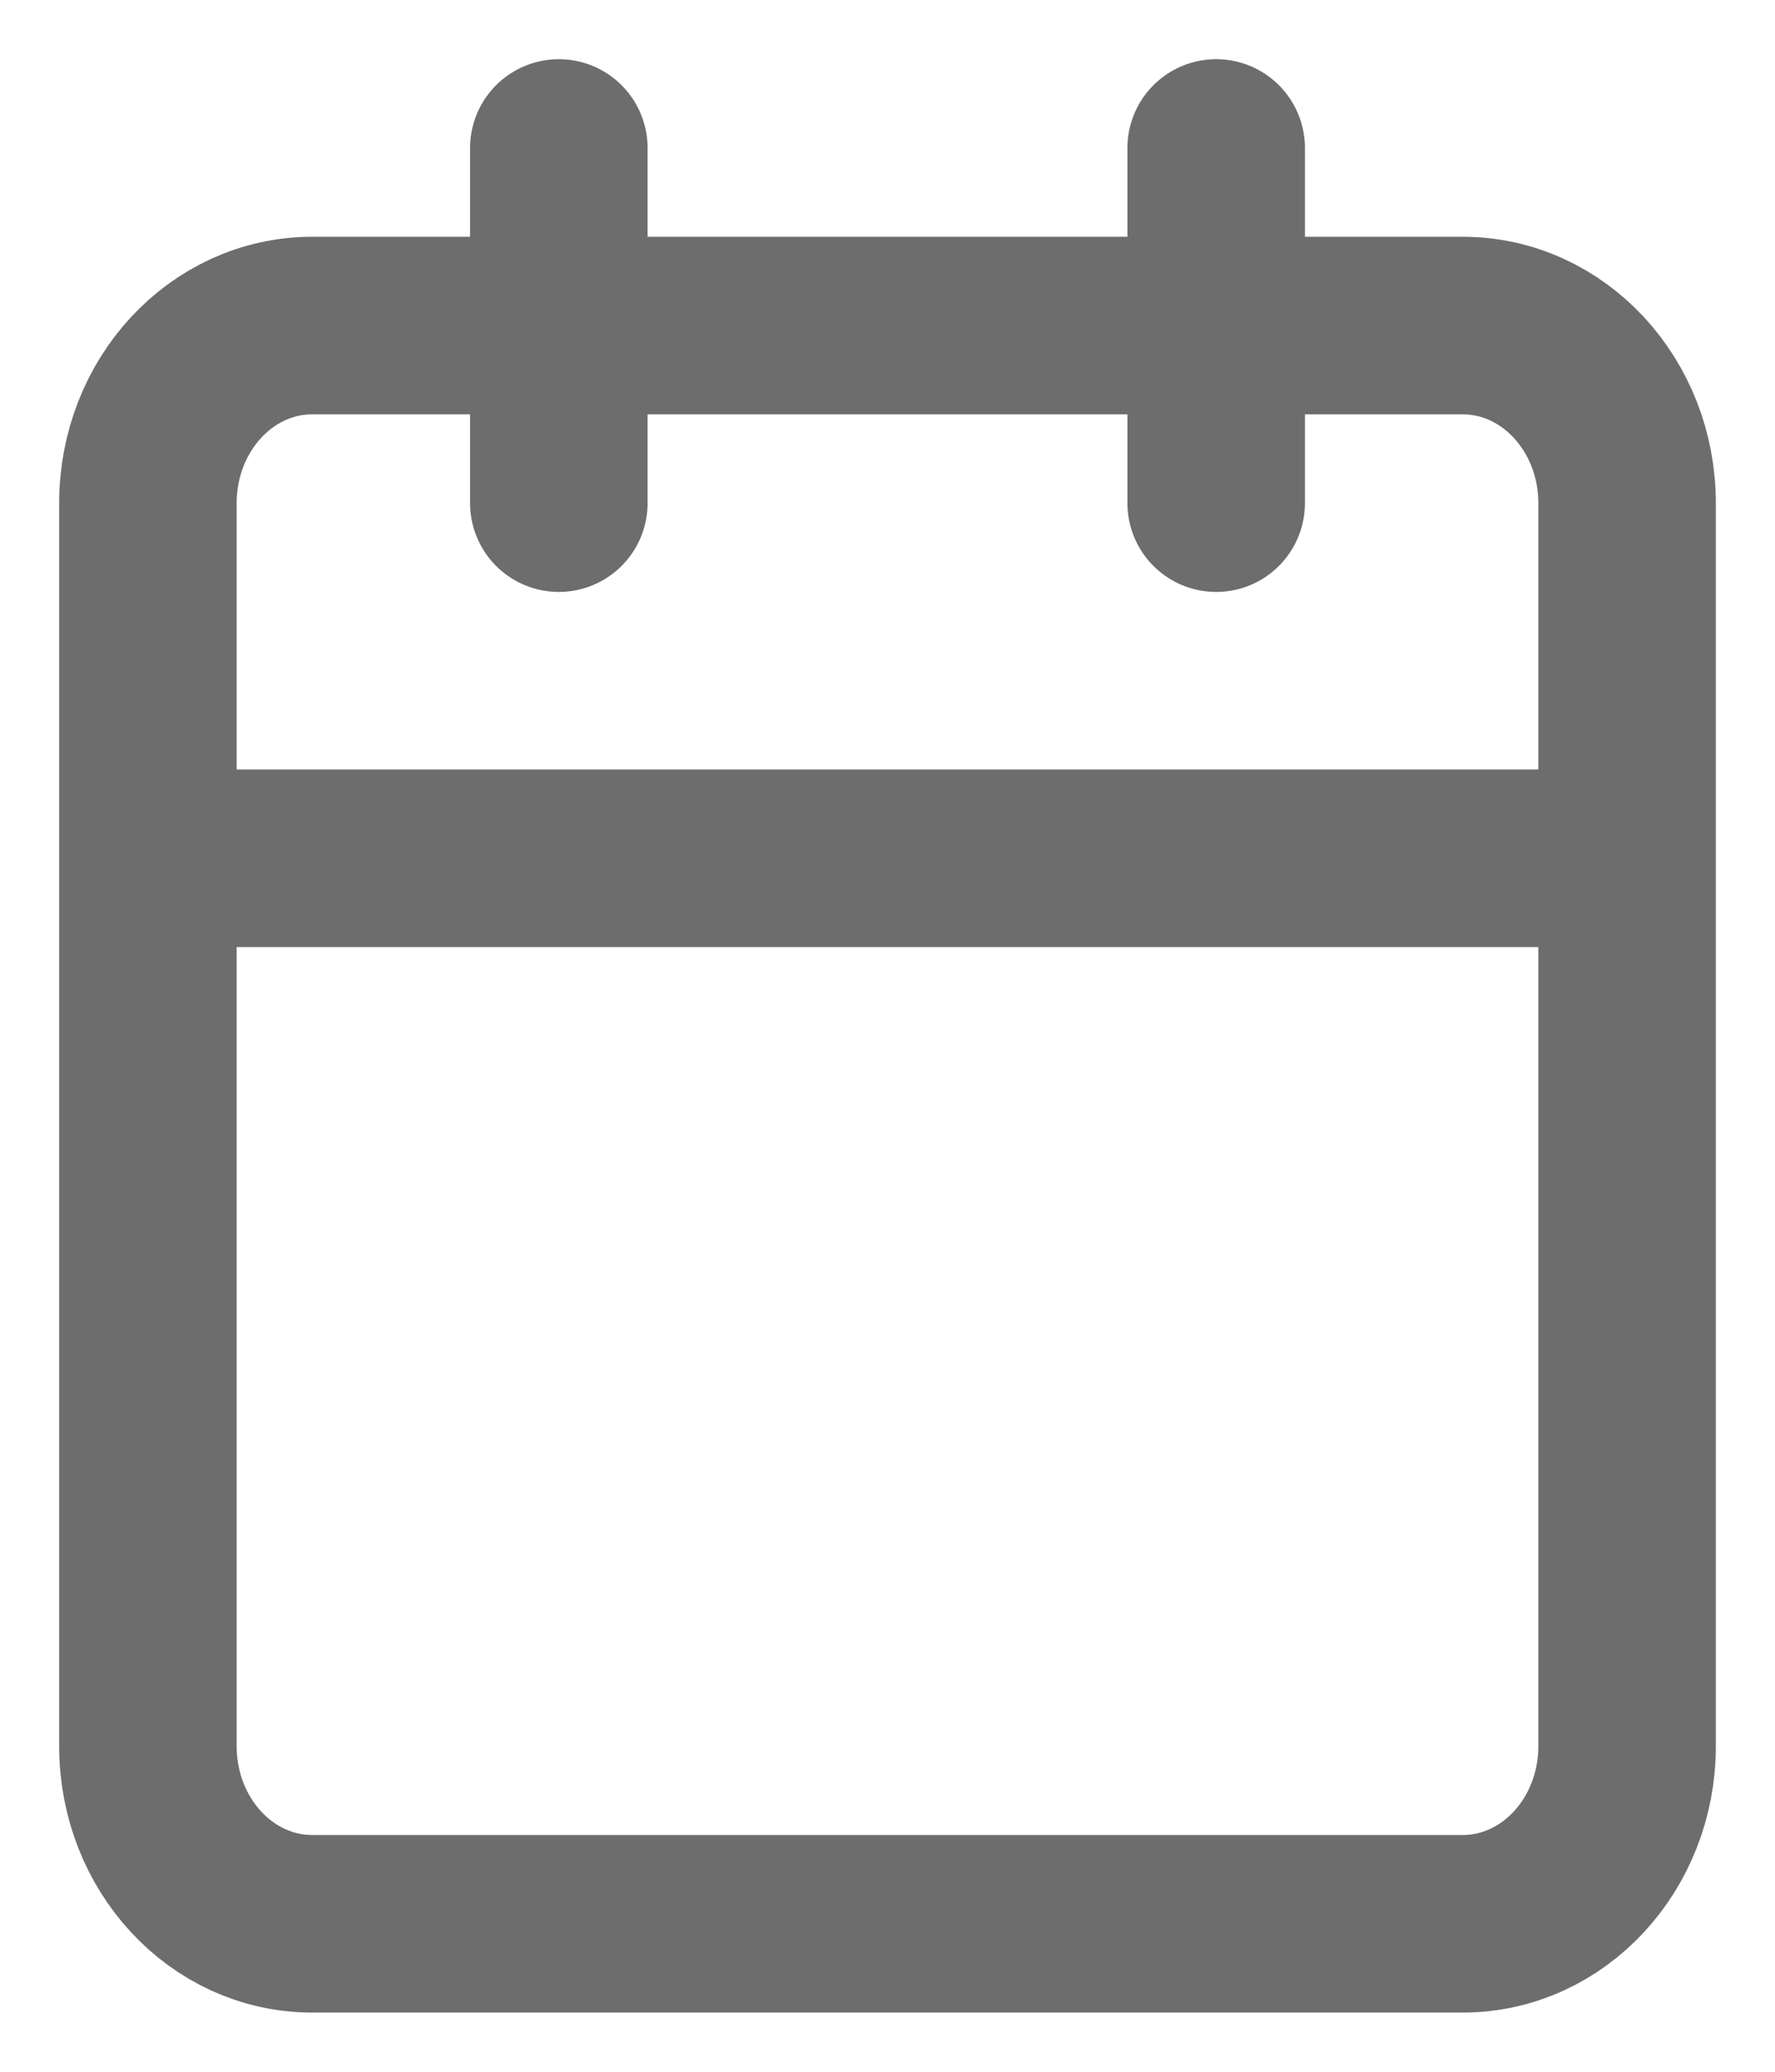 <?xml version="1.0" encoding="UTF-8"?>
<svg xmlns="http://www.w3.org/2000/svg" width="12" height="14" viewBox="0 0 12 14" fill="none">
  <path d="M3.778 1V3.4M8.222 1V3.4M1 5.8H11M2.111 2.2H9.889C10.502 2.2 11 2.737 11 3.4V11.8C11 12.463 10.502 13 9.889 13H2.111C1.497 13 1 12.463 1 11.8V3.4C1 2.737 1.497 2.2 2.111 2.2Z" stroke="#6D6D6D" stroke-width="1.2" stroke-linecap="round" stroke-linejoin="round"></path>
</svg>
